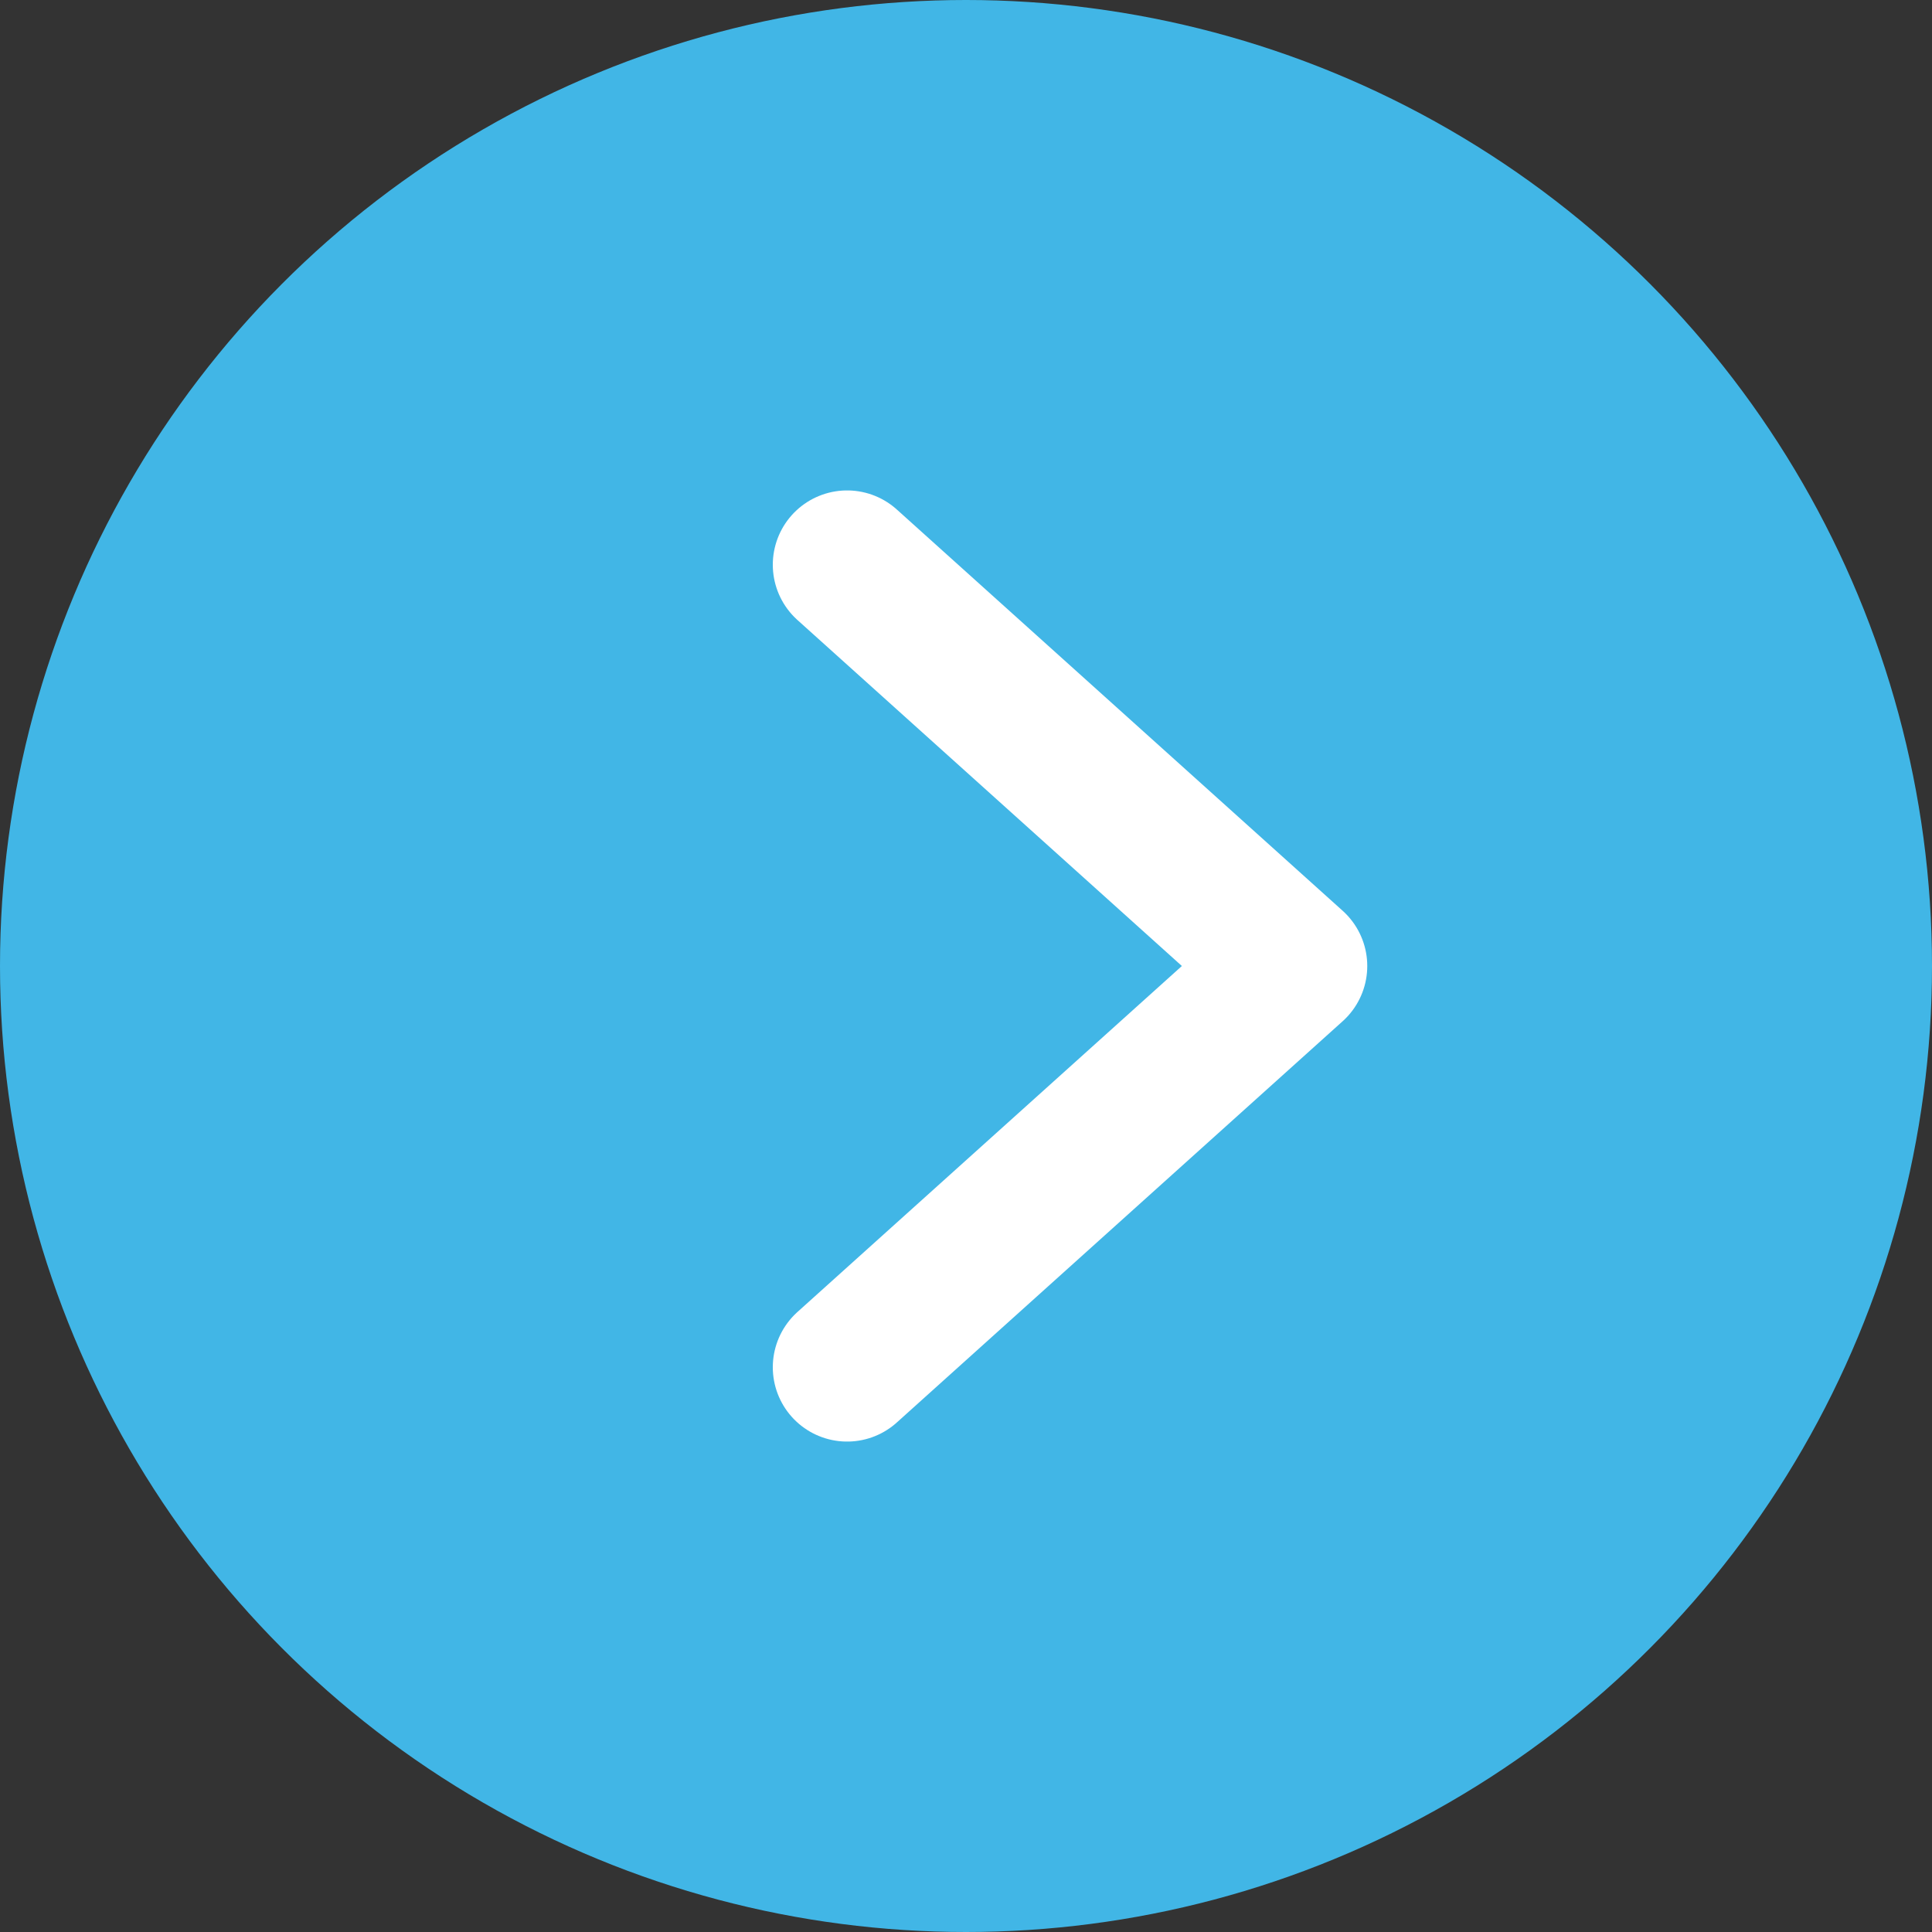 <svg data-name="Layer 1" xmlns="http://www.w3.org/2000/svg" viewBox="0 0 26 26"><rect x="0" y="0" width="26" height="26" fill="#333333" stroke="none"/><circle cx="13" cy="13" r="13" fill="#41b6e6"/><path fill="none" stroke="#fff" stroke-linecap="round" stroke-linejoin="round" stroke-width="2" d="M11.4 18.4l6-5.4-6-5.4"/></svg>